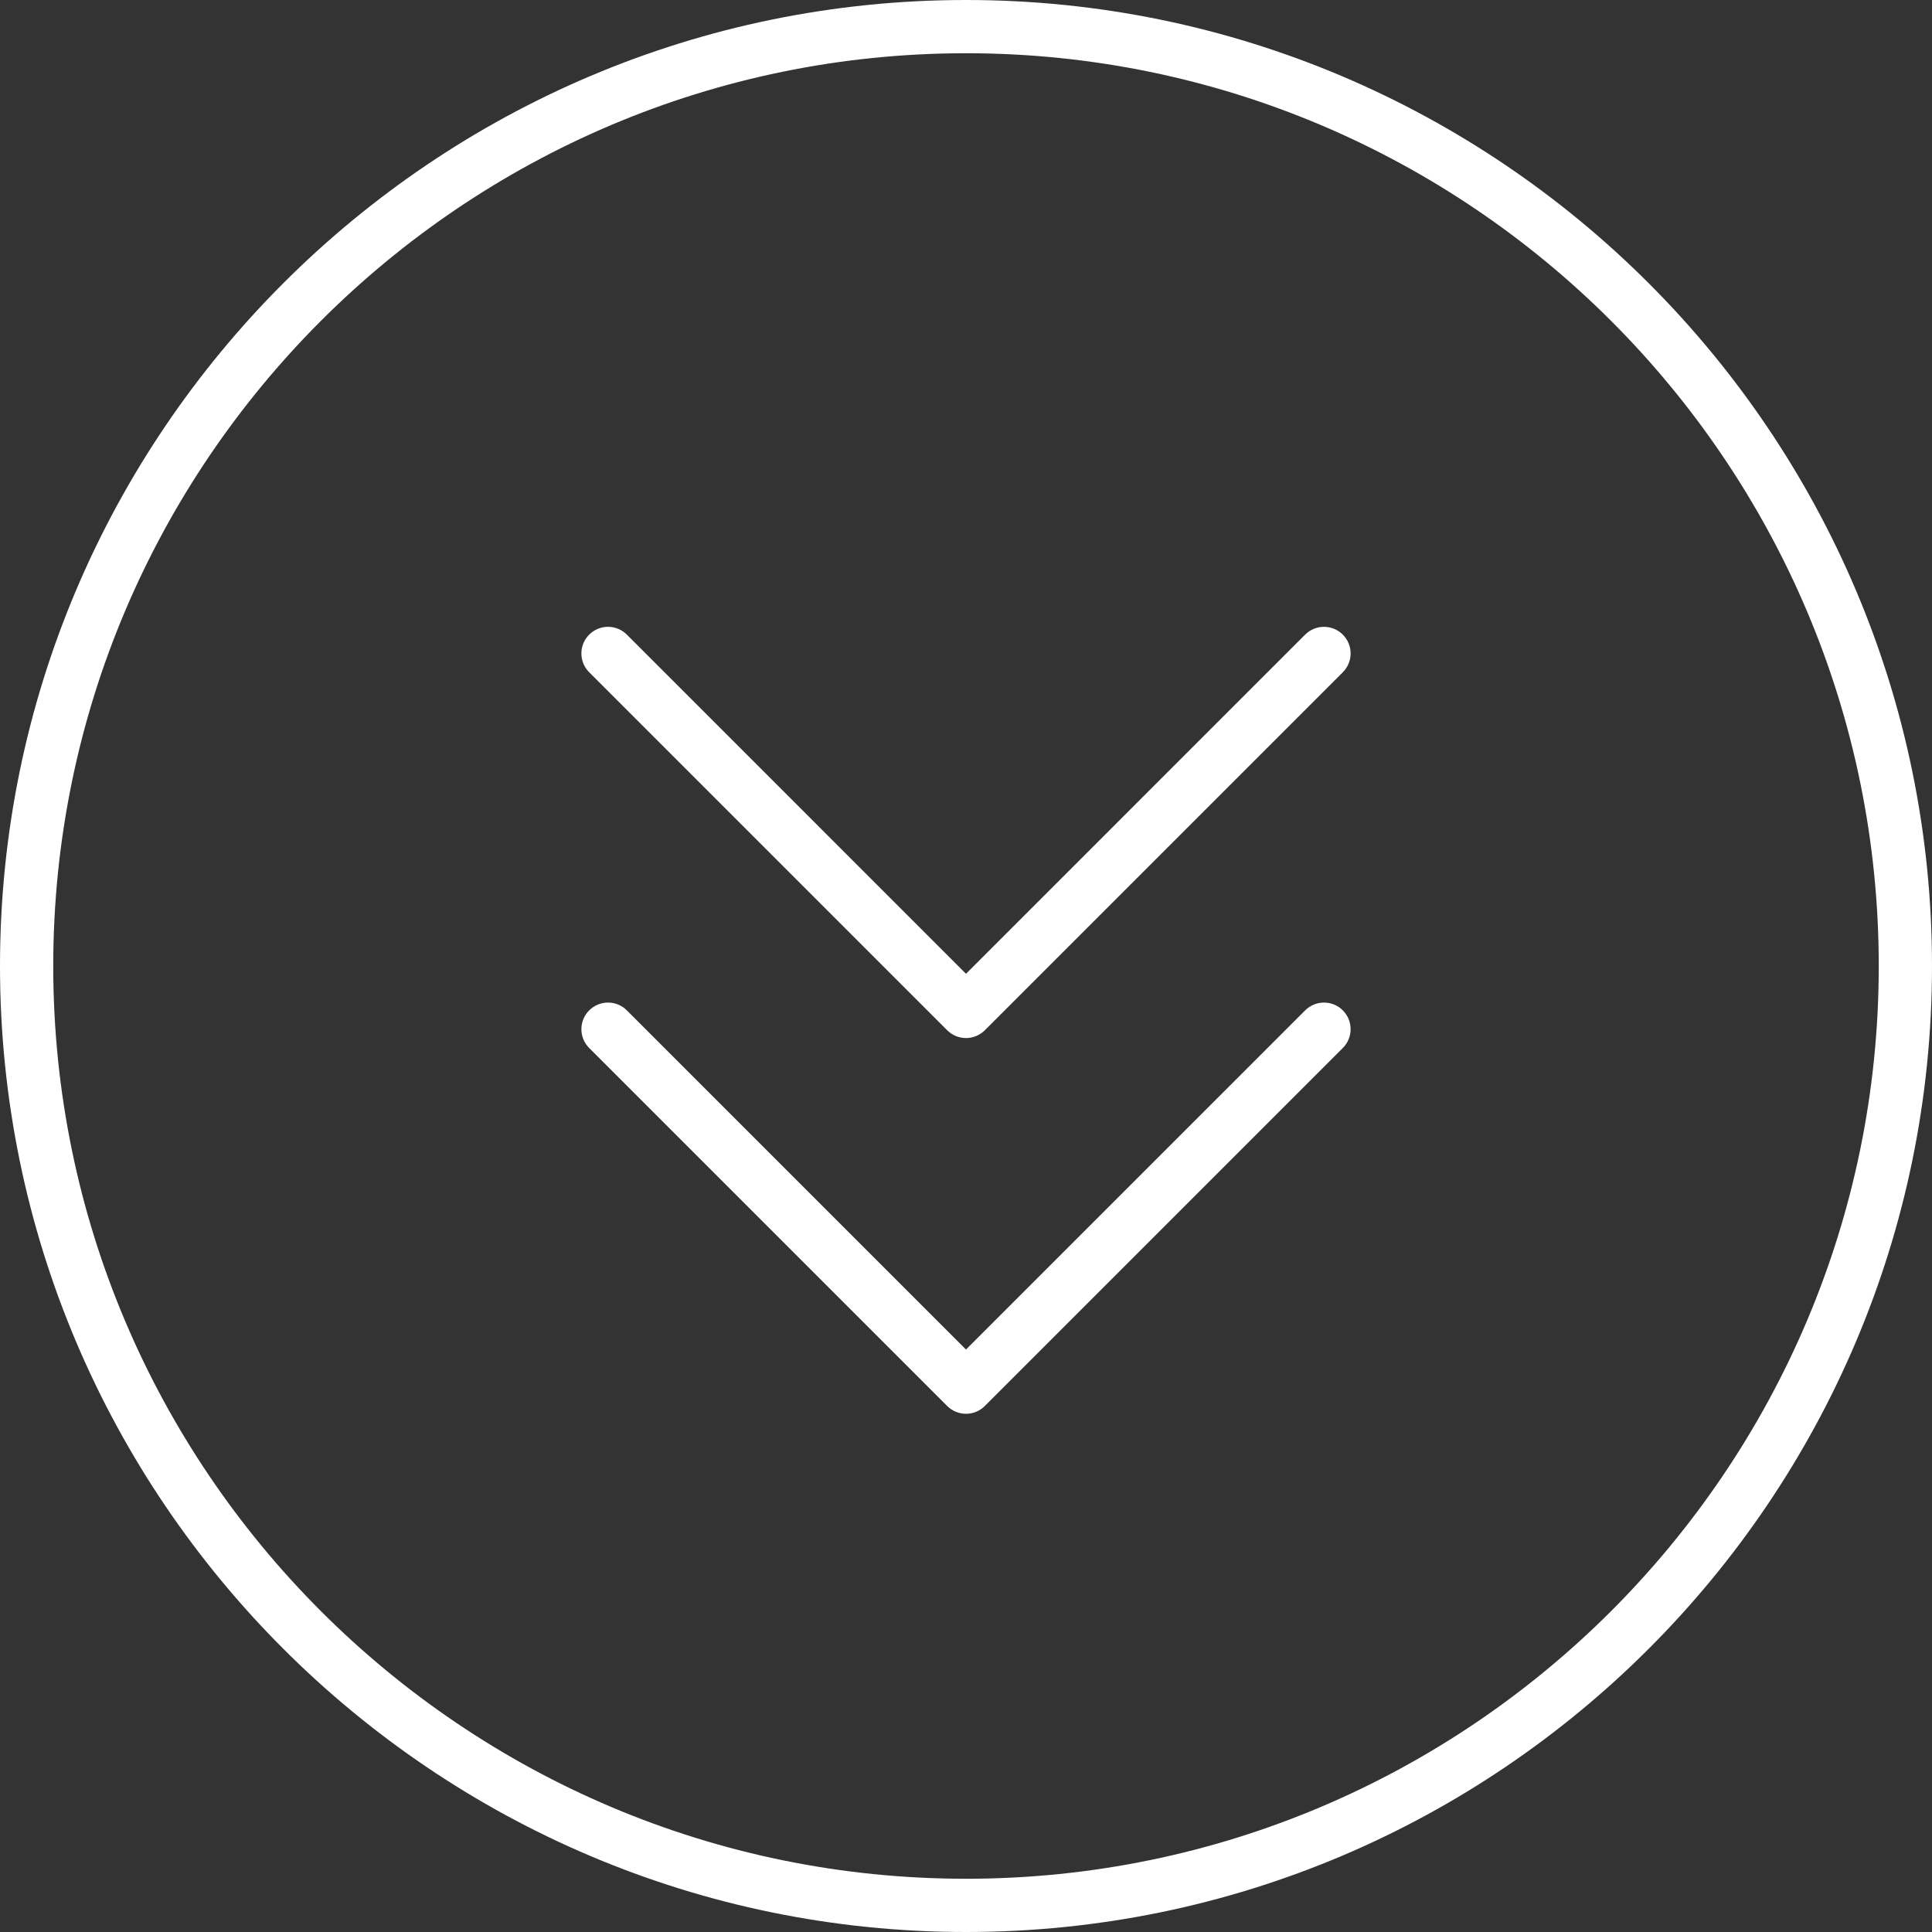 <svg xmlns="http://www.w3.org/2000/svg" width="254" height="254" viewBox="0 0 254 254">
  <rect x="0" y="0" width="254" height="254" fill="#333333" stroke="none"/>
  <g fill="#FFF" fill-rule="evenodd">
    <path d="M127,7 C60.832,7 7,60.832 7,127 C7,193.168 60.832,247 127,247 C193.168,247 247,193.168 247,127 C247,60.832 193.168,7 127,7 M127,254 C56.972,254 0,197.028 0,127 C0,56.972 56.972,0 127,0 C197.028,0 254,56.972 254,127 C254,197.028 197.028,254 127,254"/>
    <path d="M127,136.473 C126.072,136.473 125.182,136.104 124.525,135.448 L77.461,88.383 C76.094,87.017 76.094,84.8 77.461,83.434 C78.829,82.067 81.044,82.068 82.411,83.434 L127,128.023 L171.589,83.434 C172.956,82.067 175.172,82.067 176.539,83.434 C177.906,84.8 177.906,87.017 176.539,88.383 L129.475,135.448 C128.818,136.104 127.928,136.473 127,136.473"/>
    <path d="M127,185.871 C126.104,185.871 125.208,185.529 124.525,184.846 L77.461,137.782 C76.094,136.416 76.094,134.199 77.461,132.833 C78.828,131.466 81.044,131.466 82.411,132.833 L127,177.421 L171.589,132.833 C172.957,131.467 175.173,131.467 176.539,132.833 C177.906,134.199 177.906,136.416 176.539,137.782 L129.475,184.846 C128.792,185.529 127.896,185.871 127,185.871"/>
  </g>
</svg>
